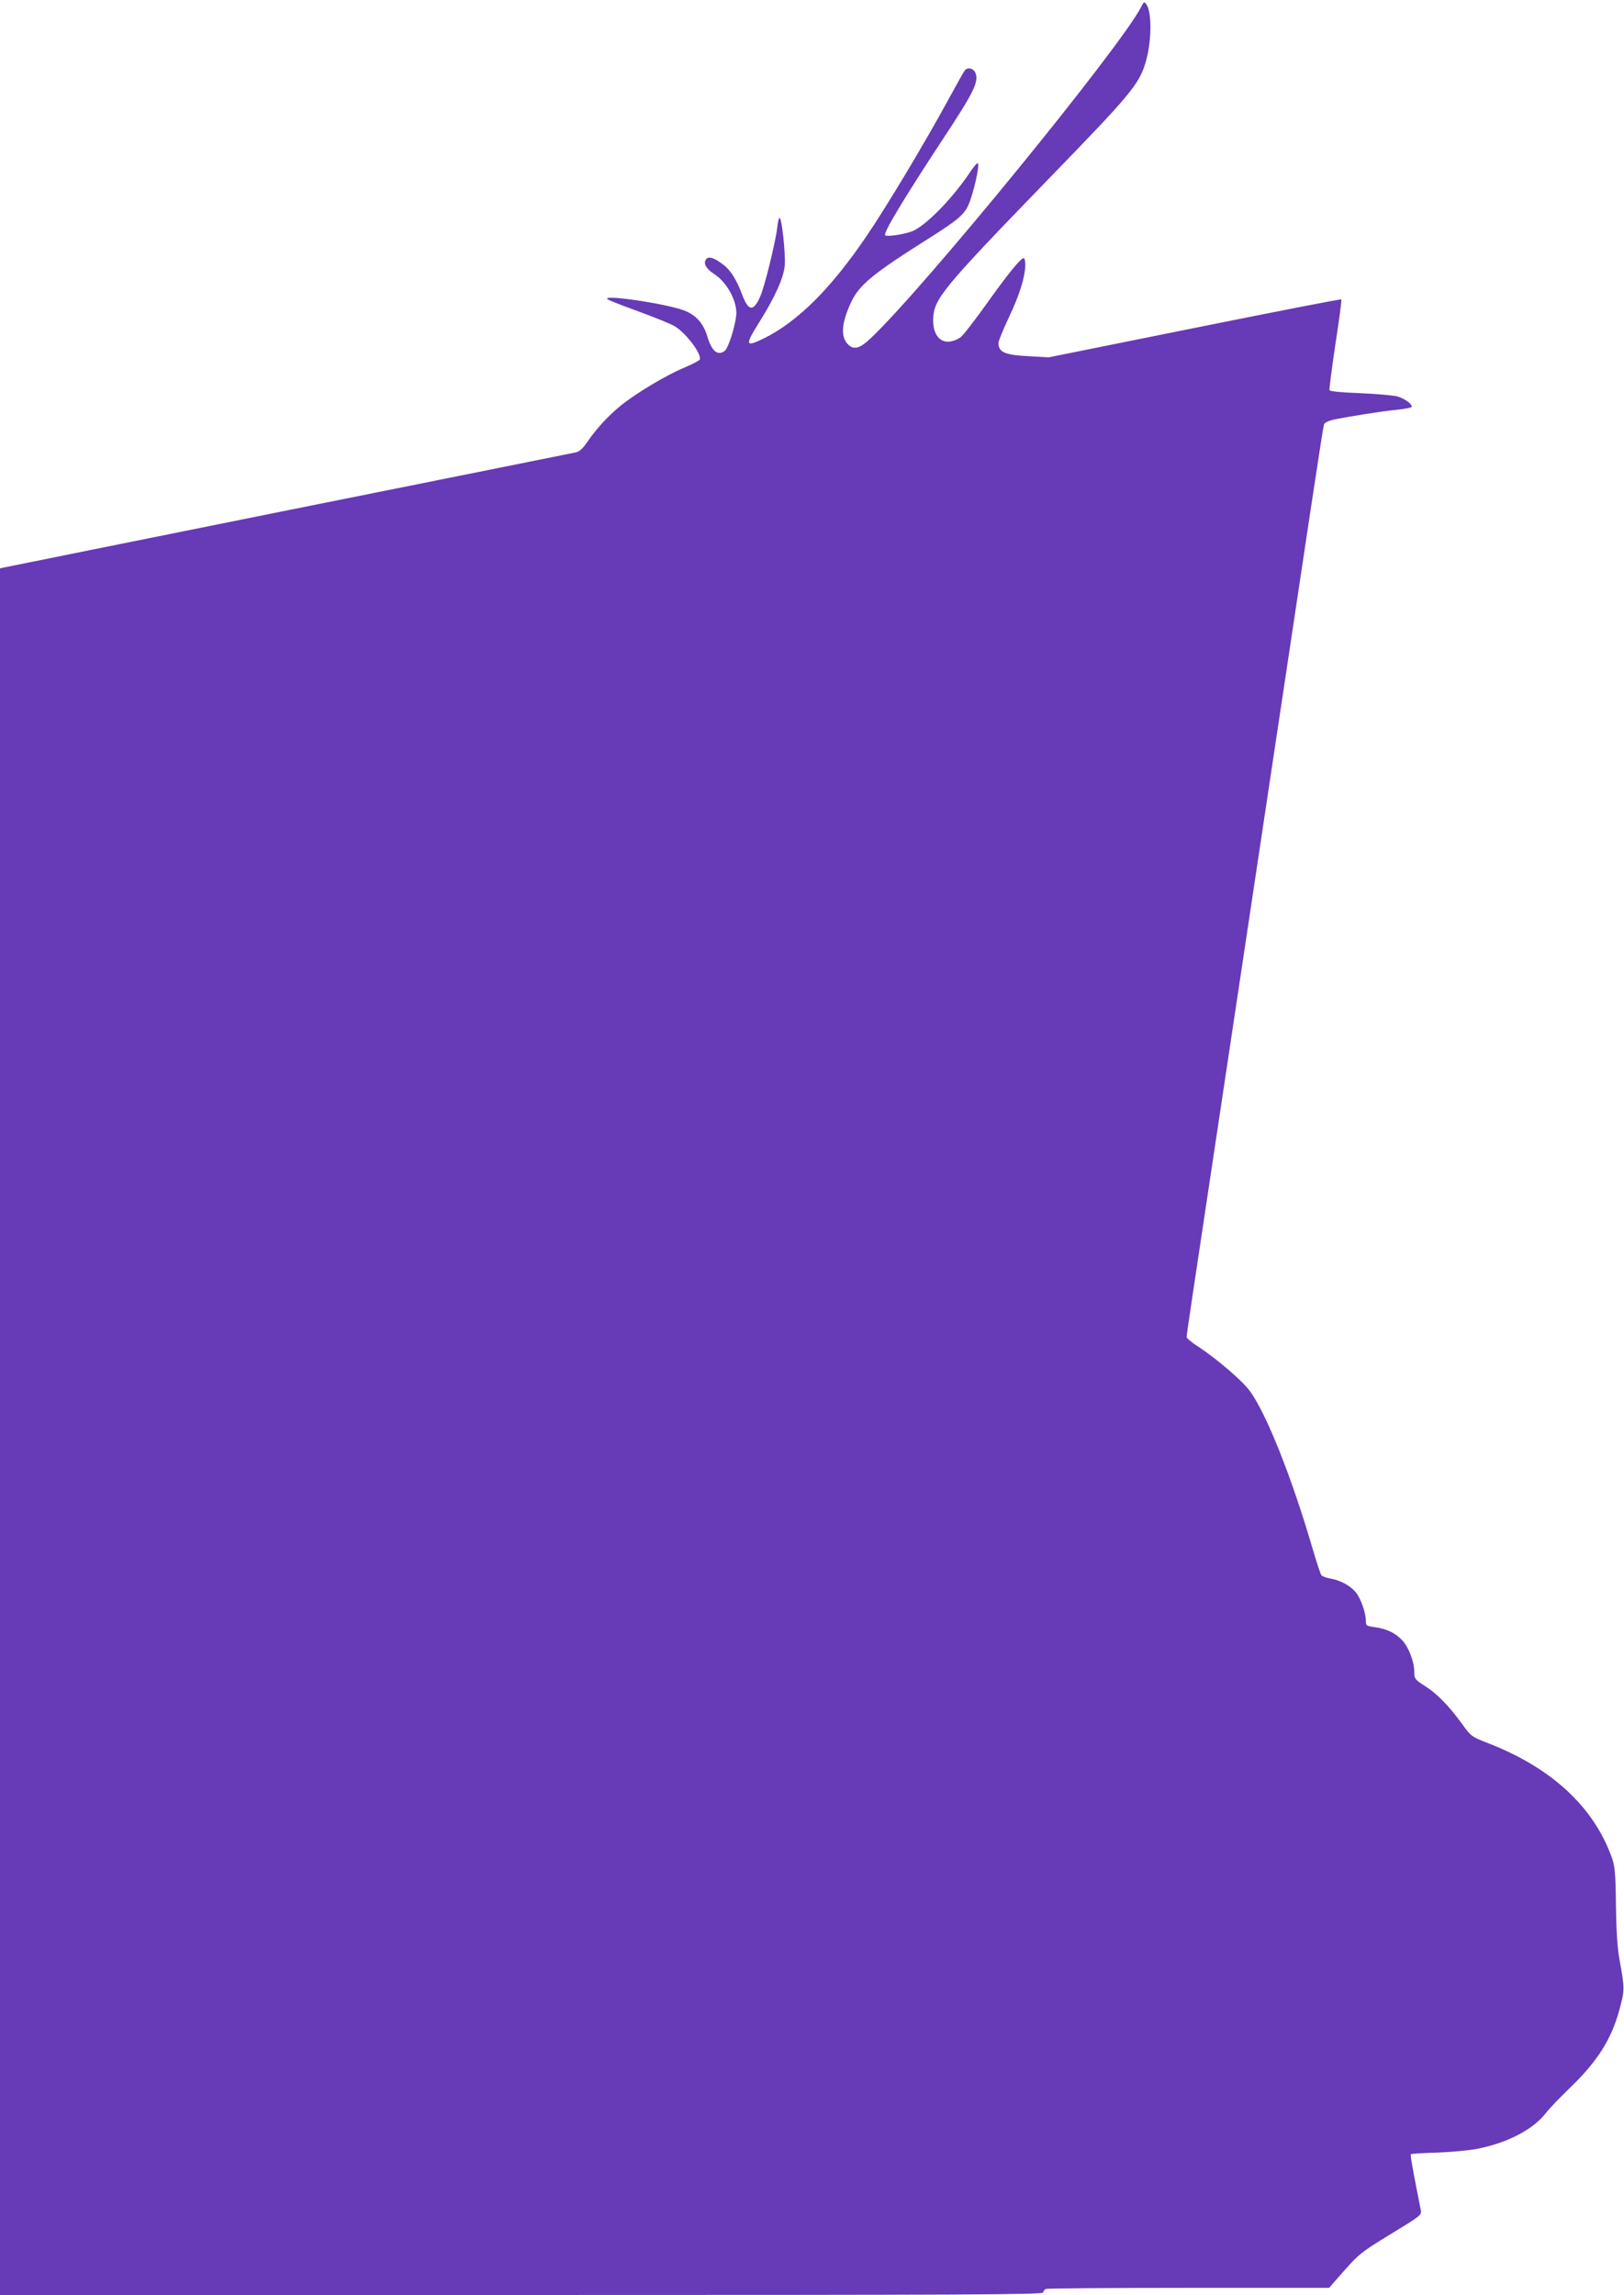 <?xml version="1.0" standalone="no"?>
<!DOCTYPE svg PUBLIC "-//W3C//DTD SVG 20010904//EN"
 "http://www.w3.org/TR/2001/REC-SVG-20010904/DTD/svg10.dtd">
<svg version="1.0" xmlns="http://www.w3.org/2000/svg"
 width="906pt" height="1280pt" viewBox="0 0 906 1280"
 preserveAspectRatio="xMidYMid meet">
<g transform="translate(0,1280) scale(0.1,-0.1)"
fill="#673ab7" stroke="none">
<path d="M6365 12759 c-117 -226 -1214 -1570 -1508 -1846 -61 -58 -94 -66
-127 -33 -42 42 -35 121 19 236 46 97 124 160 440 359 145 92 186 125 210 174
29 57 71 241 55 241 -5 0 -25 -24 -44 -53 -93 -138 -230 -281 -310 -322 -38
-19 -151 -38 -162 -27 -12 12 107 209 328 545 165 250 194 309 177 357 -9 28
-44 38 -60 18 -6 -7 -52 -89 -103 -183 -124 -227 -342 -591 -448 -745 -197
-290 -383 -475 -570 -567 -103 -51 -107 -39 -31 82 93 148 142 257 147 326 5
64 -16 256 -28 264 -4 2 -11 -22 -14 -55 -9 -78 -71 -332 -95 -384 -38 -86
-66 -83 -101 12 -31 82 -64 135 -104 165 -50 39 -82 49 -96 32 -18 -22 -2 -53
41 -81 76 -48 135 -158 126 -236 -8 -67 -45 -182 -64 -195 -39 -30 -73 -1 -97
81 -22 73 -64 120 -131 145 -108 40 -479 93 -422 60 9 -6 89 -37 177 -69 88
-32 175 -68 195 -80 64 -40 150 -154 139 -185 -3 -6 -40 -26 -83 -44 -104 -43
-273 -144 -360 -215 -72 -59 -135 -128 -189 -207 -21 -31 -41 -48 -59 -52 -15
-3 -734 -148 -1598 -321 -863 -174 -1580 -318 -1592 -321 l-23 -5 0 -4815 0
-4815 2910 0 c2481 0 2910 2 2910 14 0 8 7 17 16 20 9 3 367 6 797 6 l782 0
86 98 c81 91 96 103 258 202 160 97 172 106 168 130 -48 242 -60 310 -56 315
3 3 68 7 145 9 76 3 177 12 224 21 170 33 315 109 385 201 16 21 75 83 131
137 157 151 235 274 280 444 28 103 28 114 -1 273 -12 65 -18 161 -20 305 -2
180 -6 218 -23 265 -101 282 -335 499 -686 636 -98 38 -99 39 -153 114 -72 98
-136 163 -198 203 -60 38 -65 43 -65 83 0 54 -30 134 -65 173 -39 43 -89 67
-157 76 -44 6 -48 8 -48 34 0 46 -29 128 -57 161 -31 37 -87 67 -142 76 -22 4
-44 12 -49 18 -5 6 -26 70 -47 141 -119 408 -262 766 -354 889 -42 57 -188
181 -283 243 -38 24 -68 49 -68 56 0 12 24 176 245 1642 64 424 174 1157 245
1630 71 473 161 1072 200 1330 39 259 73 478 76 487 3 10 24 21 57 28 82 17
275 48 355 55 40 4 74 11 77 15 8 13 -39 48 -80 59 -22 6 -115 14 -207 18
-107 4 -168 10 -171 17 -2 6 13 121 33 256 21 135 36 247 33 250 -3 3 -371
-69 -818 -159 l-814 -164 -110 6 c-135 7 -170 22 -171 73 0 12 27 77 59 145
59 124 91 227 91 294 0 19 -4 35 -9 35 -17 0 -89 -89 -208 -256 -67 -94 -132
-177 -145 -186 -86 -56 -155 -10 -152 102 4 113 49 168 641 779 454 467 506
529 542 646 36 114 39 287 6 331 -11 16 -14 15 -30 -17z"/>
</g>
</svg>
